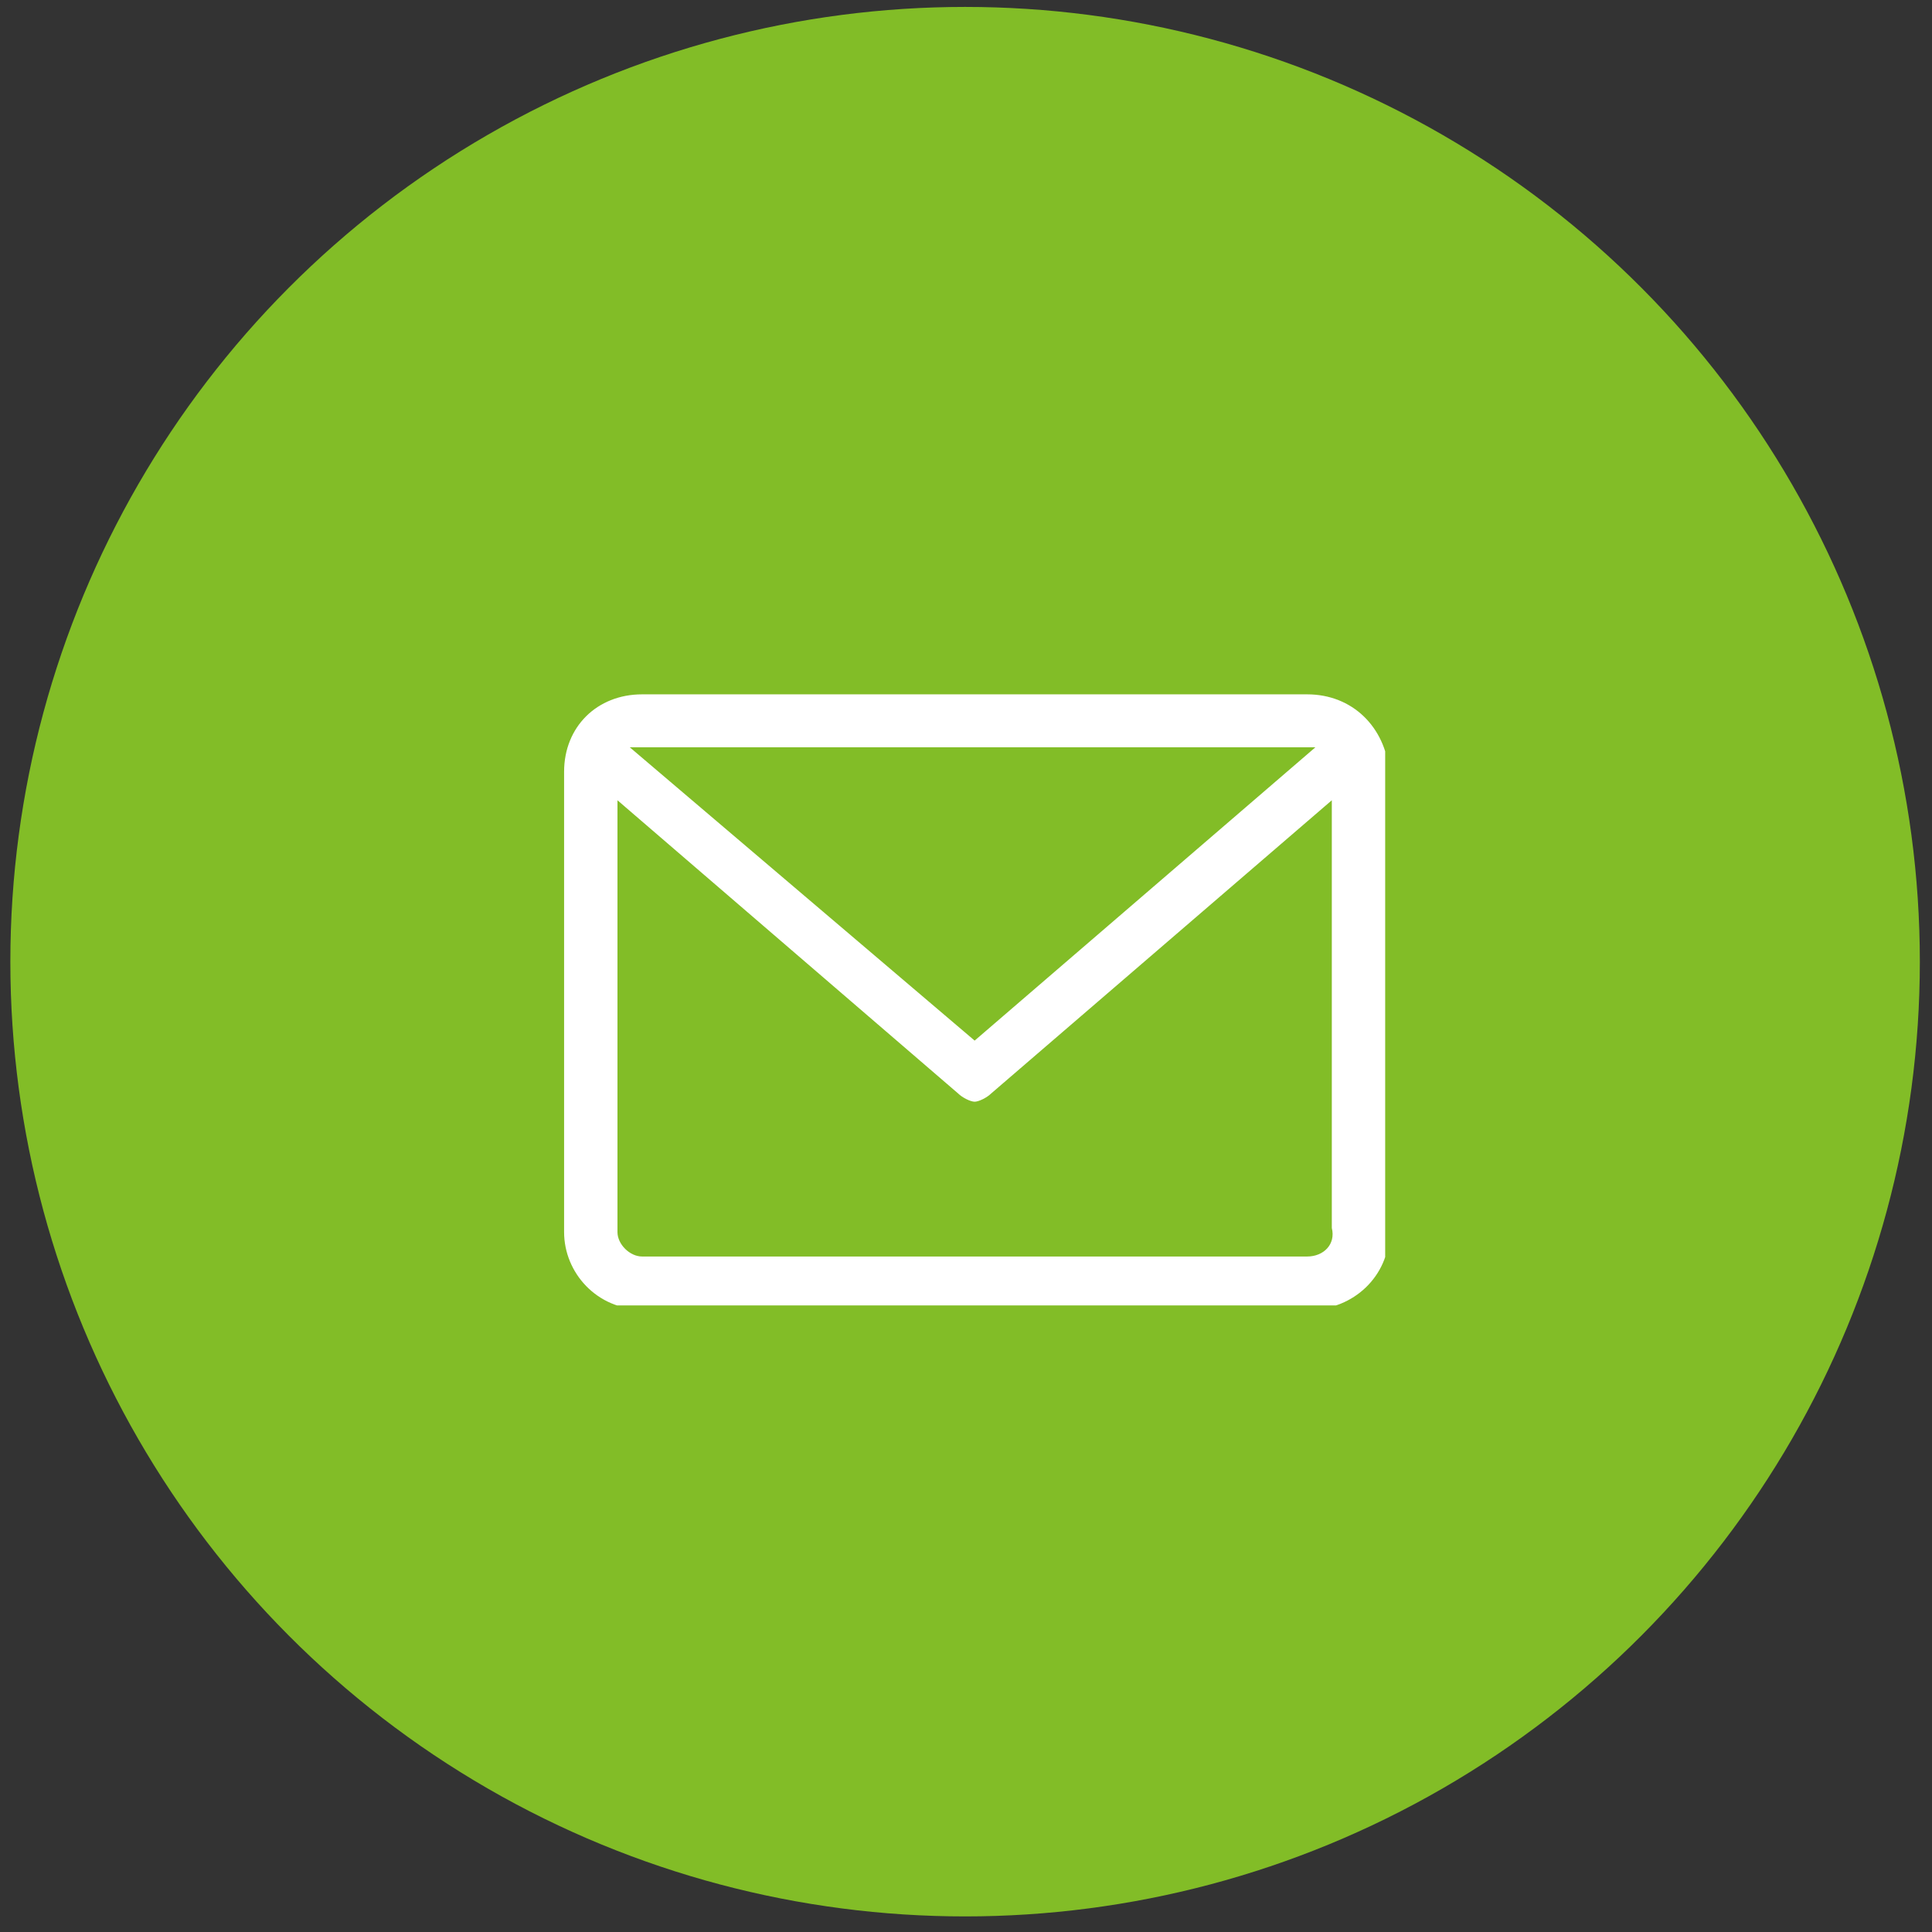 <svg width="120" height="120" viewBox="0 0 120 120" fill="none" xmlns="http://www.w3.org/2000/svg">
<rect x="0" y="0" width="120" height="120" fill="#333333" stroke="none"/>
<circle cx="59.944" cy="59.731" r="59.301" fill="#82BD27"/>
<g clip-path="url(#clip0_499_1511)">
<path d="M81.191 43.127H39.882C37.077 43.127 35.037 45.151 35.037 47.935V76.526C35.037 79.056 37.077 81.333 39.882 81.333H81.446C83.996 81.333 86.291 79.309 86.291 76.526V47.935C86.036 45.151 83.996 43.127 81.191 43.127ZM81.191 46.416C81.446 46.416 81.701 46.416 81.701 46.416L60.537 64.634L39.117 46.416C39.372 46.416 39.627 46.416 39.627 46.416H81.191ZM81.191 78.044H39.882C39.117 78.044 38.352 77.285 38.352 76.526V49.706L59.517 67.923C59.772 68.176 60.282 68.429 60.537 68.429C60.792 68.429 61.302 68.176 61.557 67.923L82.721 49.706V76.273C82.976 77.285 82.211 78.044 81.191 78.044Z" fill="white"/>
</g>
<defs>
<clipPath id="clip0_499_1511">
<rect width="50.999" height="37.953" fill="white" transform="translate(35.037 43.127)"/>
</clipPath>
</defs>
</svg>
